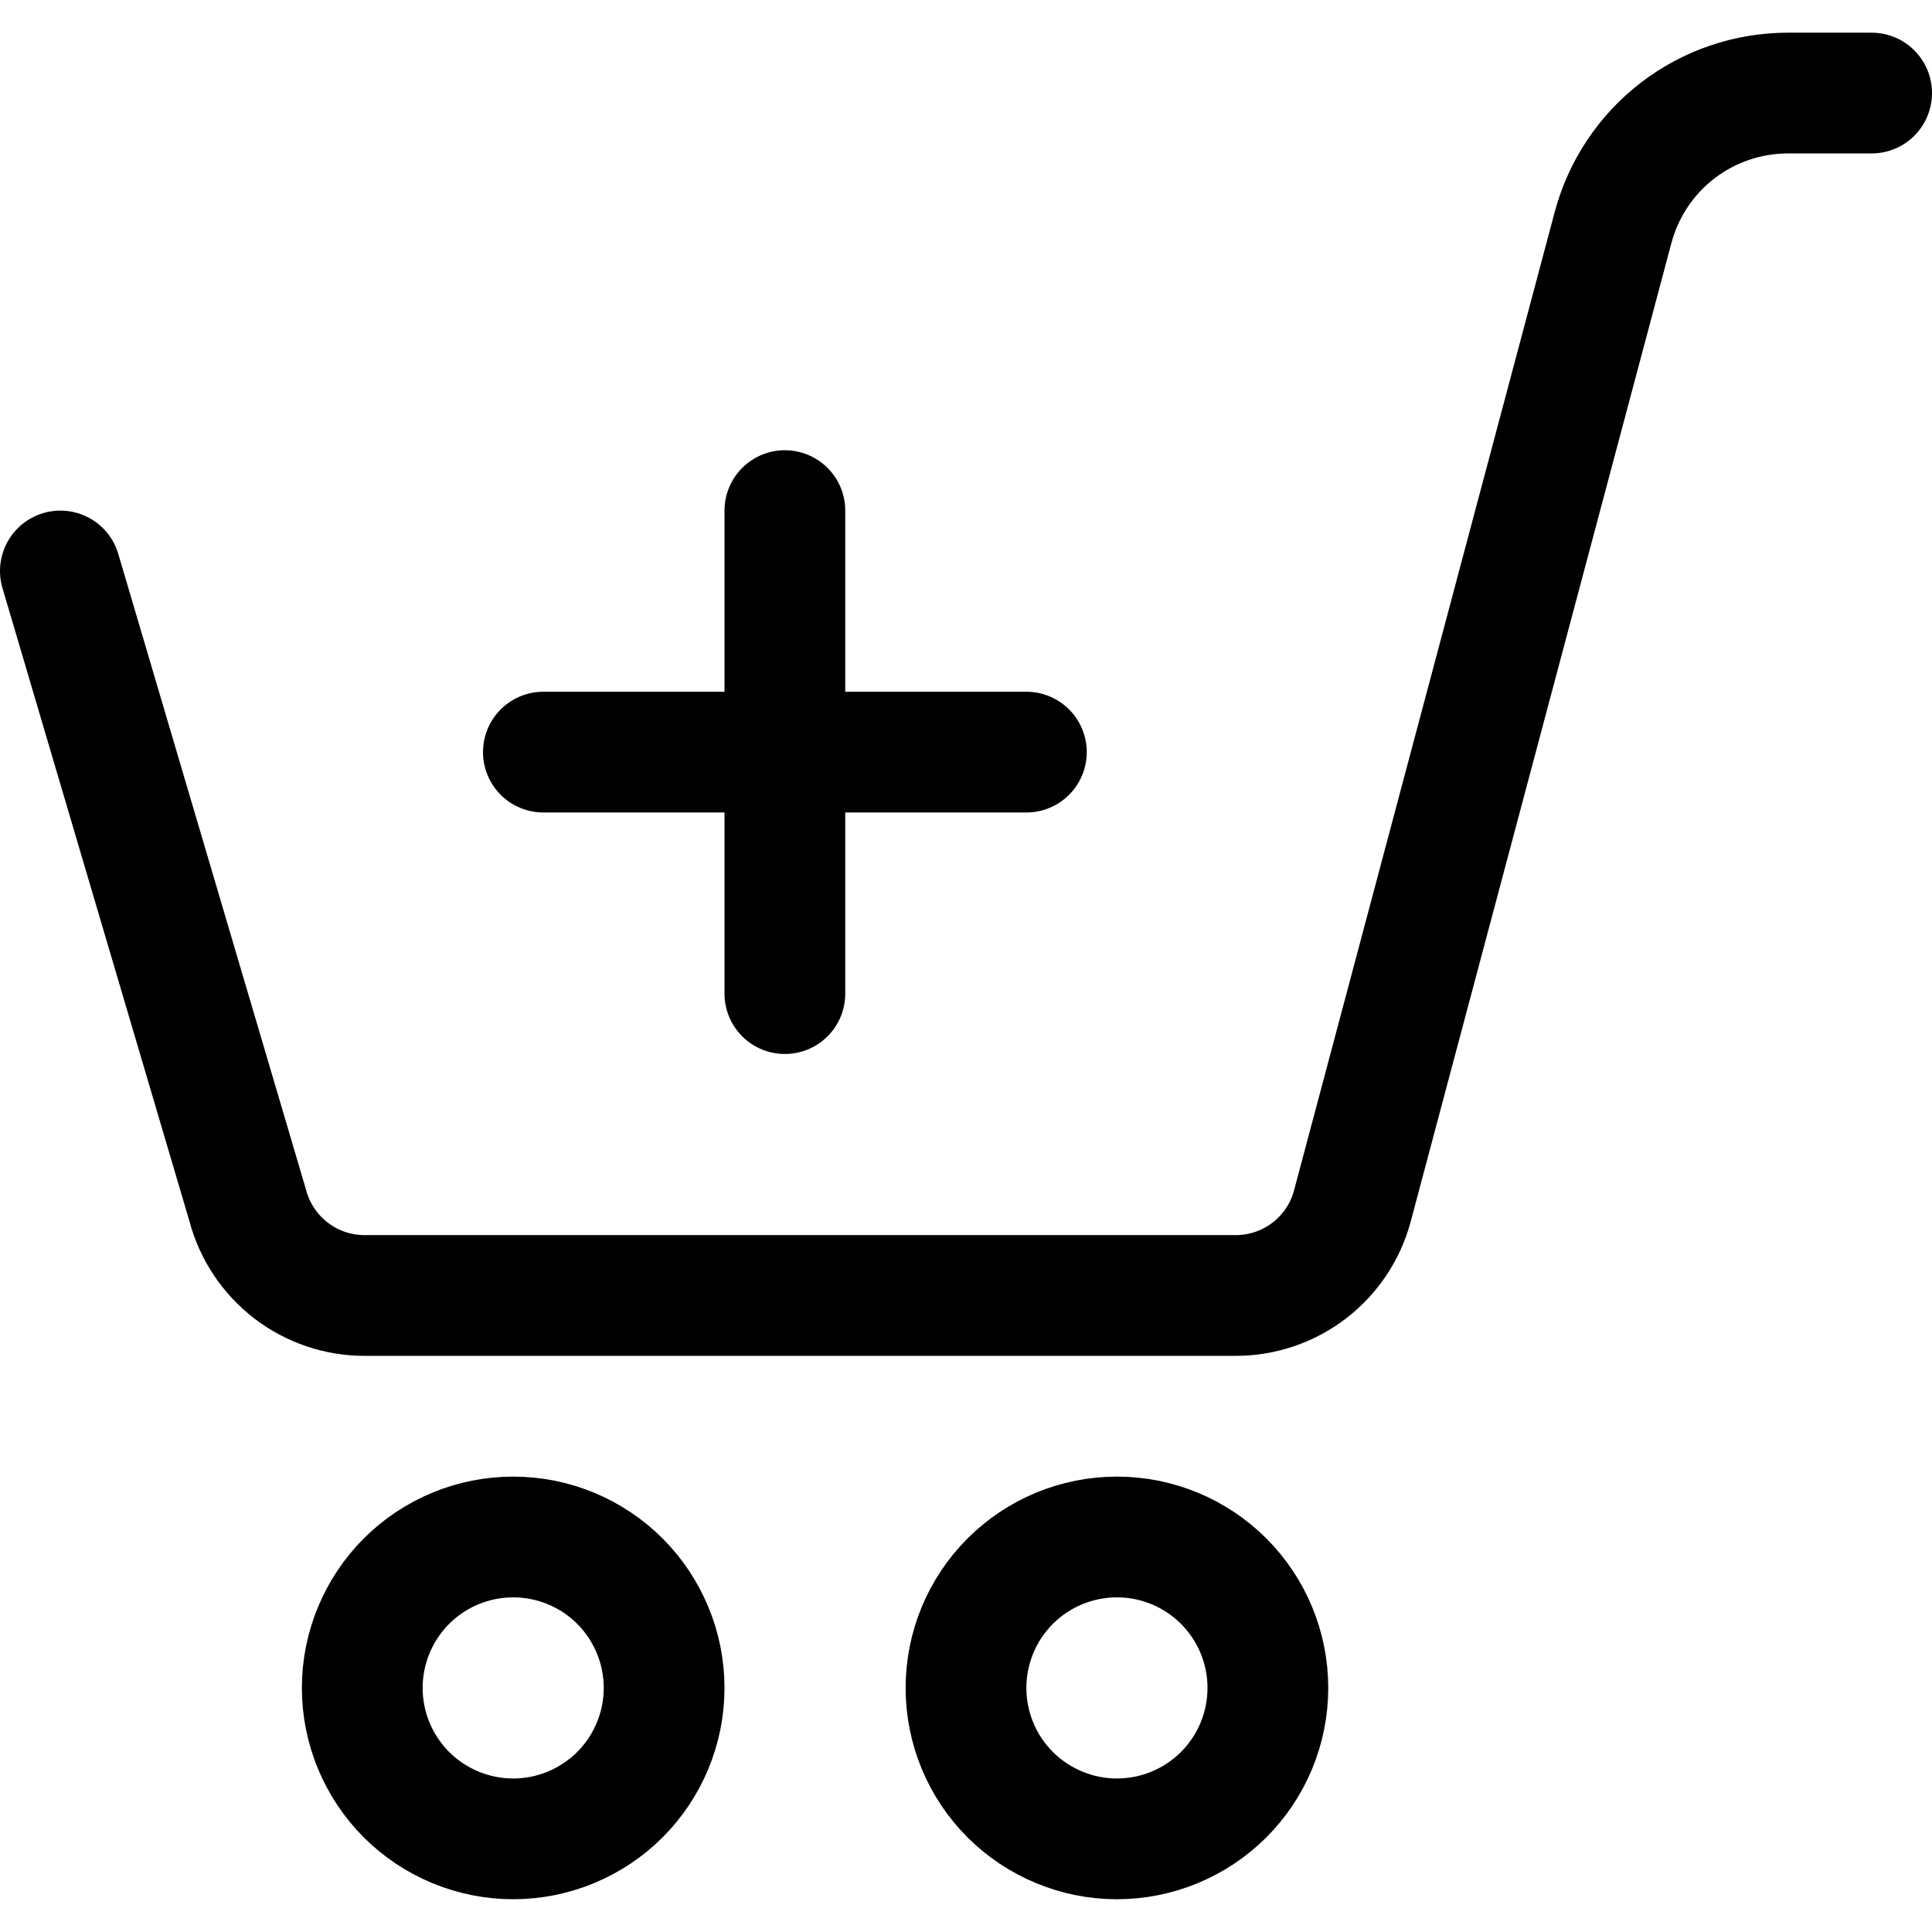 <svg width="24" height="24" viewBox="0 0 24 24" fill="none" xmlns="http://www.w3.org/2000/svg">
<g clip-path="url(#clip0_1713_3343)">
<path d="M4.5 20.968C4.5 21.465 4.698 21.942 5.049 22.294C5.401 22.645 5.878 22.843 6.375 22.843C6.872 22.843 7.349 22.645 7.701 22.294C8.052 21.942 8.25 21.465 8.25 20.968C8.25 20.471 8.052 19.994 7.701 19.642C7.349 19.29 6.872 19.093 6.375 19.093C5.878 19.093 5.401 19.29 5.049 19.642C4.698 19.994 4.5 20.471 4.5 20.968V20.968Z" stroke="black" stroke-width="1.5" stroke-linecap="round" stroke-linejoin="round"/>
<path d="M12 20.968C12 21.465 12.197 21.942 12.549 22.294C12.901 22.645 13.378 22.843 13.875 22.843C14.372 22.843 14.849 22.645 15.201 22.294C15.553 21.942 15.75 21.465 15.75 20.968C15.75 20.471 15.553 19.994 15.201 19.642C14.849 19.29 14.372 19.093 13.875 19.093C13.378 19.093 12.901 19.29 12.549 19.642C12.197 19.994 12 20.471 12 20.968V20.968Z" stroke="black" stroke-width="1.5" stroke-linecap="round" stroke-linejoin="round"/>
<path d="M0.75 7.093L3.079 14.98C3.164 15.299 3.353 15.581 3.615 15.783C3.877 15.984 4.198 16.093 4.529 16.093H15.347C15.678 16.094 16 15.985 16.263 15.784C16.526 15.582 16.715 15.3 16.8 14.98L20.038 2.826C20.166 2.347 20.448 1.923 20.841 1.621C21.234 1.319 21.716 1.156 22.212 1.156H23.25" stroke="black" stroke-width="1.5" stroke-linecap="round" stroke-linejoin="round"/>
<path d="M9.75 6.343V12.343" stroke="black" stroke-width="1.5" stroke-linecap="round" stroke-linejoin="round"/>
<path d="M6.75 9.343H12.75" stroke="black" stroke-width="1.5" stroke-linecap="round" stroke-linejoin="round"/>
</g>
<defs>
<clipPath id="clip0_1713_3343">
<rect width="24" height="24" fill="white"/>
</clipPath>
</defs>
</svg>
